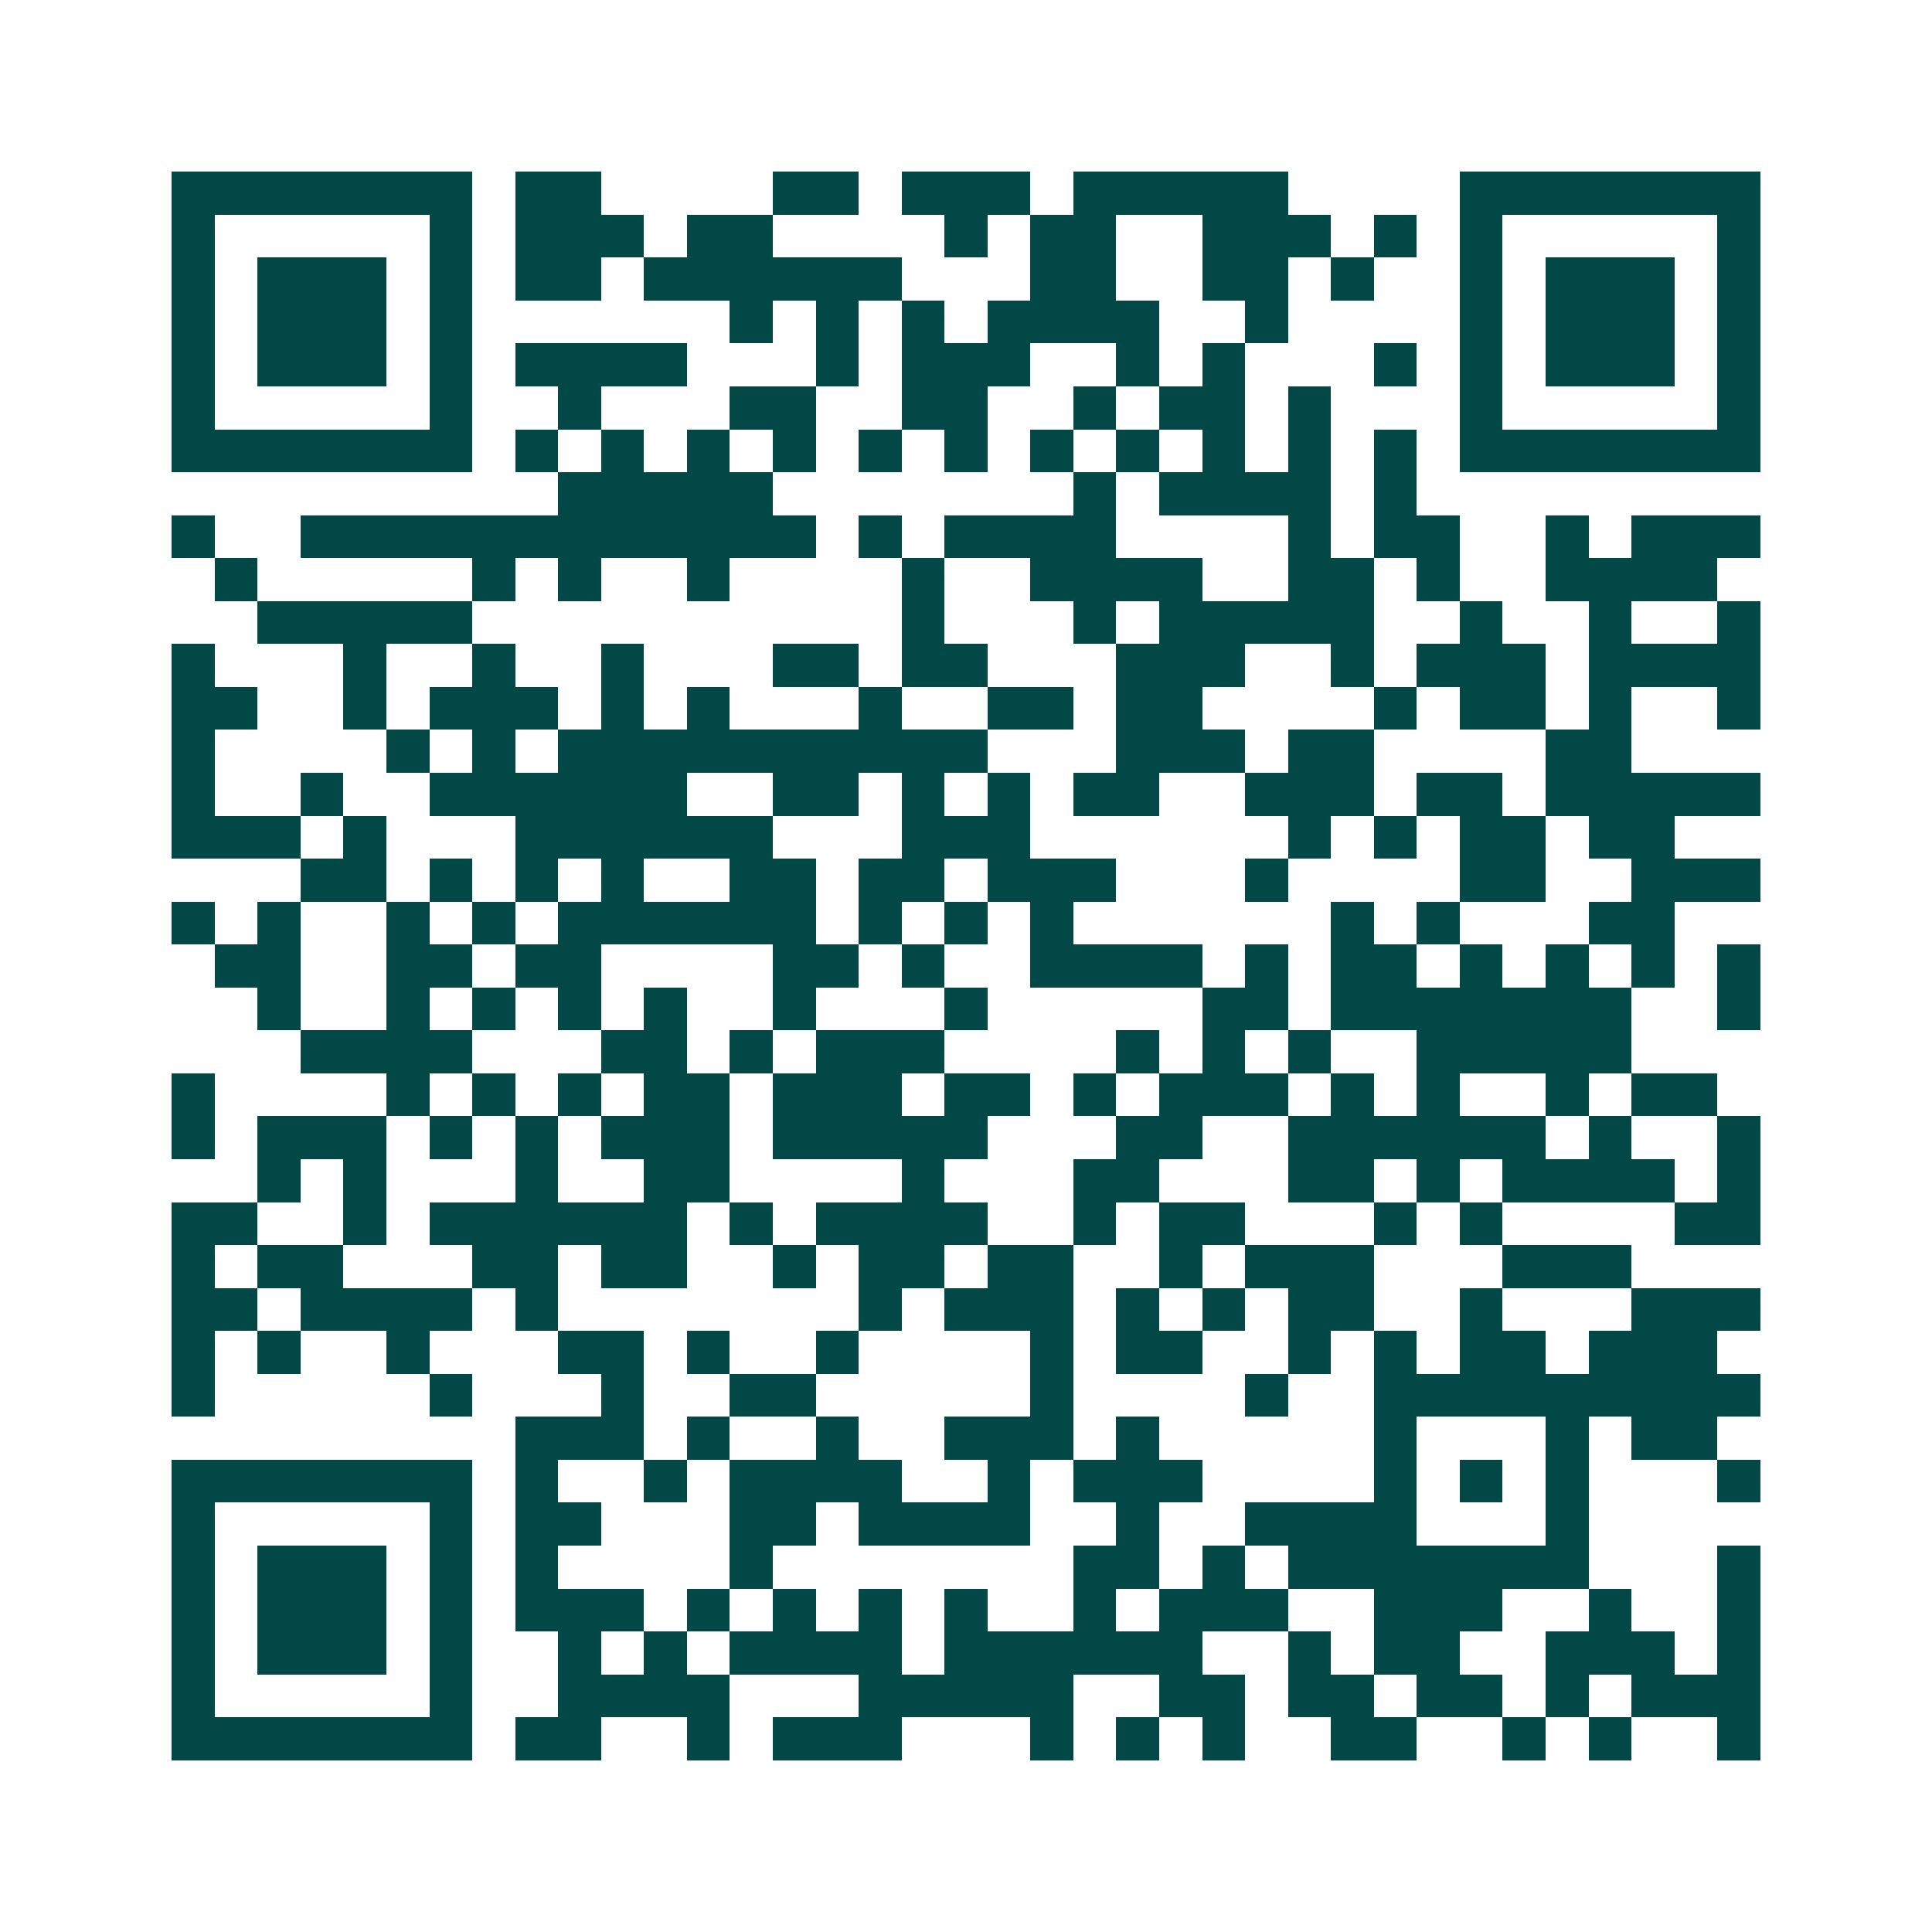 <svg xmlns="http://www.w3.org/2000/svg" width="200" height="200" viewBox="0 0 45 45" shape-rendering="crispEdges"><path fill="#ffffff" d="M0 0h45v45H0z"/><path stroke="#014847" d="M4 4.5h7m1 0h2m4 0h2m1 0h3m1 0h5m4 0h7M4 5.5h1m5 0h1m1 0h3m1 0h2m4 0h1m1 0h2m2 0h3m1 0h1m1 0h1m5 0h1M4 6.5h1m1 0h3m1 0h1m1 0h2m1 0h6m3 0h2m2 0h2m1 0h1m2 0h1m1 0h3m1 0h1M4 7.5h1m1 0h3m1 0h1m6 0h1m1 0h1m1 0h1m1 0h4m2 0h1m4 0h1m1 0h3m1 0h1M4 8.5h1m1 0h3m1 0h1m1 0h4m3 0h1m1 0h3m2 0h1m1 0h1m3 0h1m1 0h1m1 0h3m1 0h1M4 9.5h1m5 0h1m2 0h1m3 0h2m2 0h2m2 0h1m1 0h2m1 0h1m3 0h1m5 0h1M4 10.5h7m1 0h1m1 0h1m1 0h1m1 0h1m1 0h1m1 0h1m1 0h1m1 0h1m1 0h1m1 0h1m1 0h1m1 0h7M13 11.5h5m7 0h1m1 0h4m1 0h1M4 12.5h1m2 0h12m1 0h1m1 0h4m4 0h1m1 0h2m2 0h1m1 0h3M5 13.5h1m5 0h1m1 0h1m2 0h1m4 0h1m2 0h4m2 0h2m1 0h1m2 0h4M6 14.5h5m10 0h1m3 0h1m1 0h5m2 0h1m2 0h1m2 0h1M4 15.5h1m3 0h1m2 0h1m2 0h1m3 0h2m1 0h2m3 0h3m2 0h1m1 0h3m1 0h4M4 16.5h2m2 0h1m1 0h3m1 0h1m1 0h1m3 0h1m2 0h2m1 0h2m4 0h1m1 0h2m1 0h1m2 0h1M4 17.5h1m4 0h1m1 0h1m1 0h10m3 0h3m1 0h2m4 0h2M4 18.5h1m2 0h1m2 0h6m2 0h2m1 0h1m1 0h1m1 0h2m2 0h3m1 0h2m1 0h5M4 19.5h3m1 0h1m3 0h6m3 0h3m6 0h1m1 0h1m1 0h2m1 0h2M7 20.5h2m1 0h1m1 0h1m1 0h1m2 0h2m1 0h2m1 0h3m3 0h1m4 0h2m2 0h3M4 21.5h1m1 0h1m2 0h1m1 0h1m1 0h6m1 0h1m1 0h1m1 0h1m6 0h1m1 0h1m3 0h2M5 22.5h2m2 0h2m1 0h2m4 0h2m1 0h1m2 0h4m1 0h1m1 0h2m1 0h1m1 0h1m1 0h1m1 0h1M6 23.5h1m2 0h1m1 0h1m1 0h1m1 0h1m2 0h1m3 0h1m5 0h2m1 0h7m2 0h1M7 24.5h4m3 0h2m1 0h1m1 0h3m4 0h1m1 0h1m1 0h1m2 0h5M4 25.5h1m4 0h1m1 0h1m1 0h1m1 0h2m1 0h3m1 0h2m1 0h1m1 0h3m1 0h1m1 0h1m2 0h1m1 0h2M4 26.5h1m1 0h3m1 0h1m1 0h1m1 0h3m1 0h5m3 0h2m2 0h6m1 0h1m2 0h1M6 27.5h1m1 0h1m3 0h1m2 0h2m4 0h1m3 0h2m3 0h2m1 0h1m1 0h4m1 0h1M4 28.5h2m2 0h1m1 0h6m1 0h1m1 0h4m2 0h1m1 0h2m3 0h1m1 0h1m4 0h2M4 29.5h1m1 0h2m3 0h2m1 0h2m2 0h1m1 0h2m1 0h2m2 0h1m1 0h3m3 0h3M4 30.5h2m1 0h4m1 0h1m7 0h1m1 0h3m1 0h1m1 0h1m1 0h2m2 0h1m3 0h3M4 31.5h1m1 0h1m2 0h1m3 0h2m1 0h1m2 0h1m4 0h1m1 0h2m2 0h1m1 0h1m1 0h2m1 0h3M4 32.5h1m5 0h1m3 0h1m2 0h2m5 0h1m4 0h1m2 0h9M12 33.5h3m1 0h1m2 0h1m2 0h3m1 0h1m5 0h1m3 0h1m1 0h2M4 34.5h7m1 0h1m2 0h1m1 0h4m2 0h1m1 0h3m4 0h1m1 0h1m1 0h1m3 0h1M4 35.5h1m5 0h1m1 0h2m3 0h2m1 0h4m2 0h1m2 0h4m3 0h1M4 36.5h1m1 0h3m1 0h1m1 0h1m4 0h1m7 0h2m1 0h1m1 0h7m3 0h1M4 37.5h1m1 0h3m1 0h1m1 0h3m1 0h1m1 0h1m1 0h1m1 0h1m2 0h1m1 0h3m2 0h3m2 0h1m2 0h1M4 38.5h1m1 0h3m1 0h1m2 0h1m1 0h1m1 0h4m1 0h6m2 0h1m1 0h2m2 0h3m1 0h1M4 39.5h1m5 0h1m2 0h4m3 0h5m2 0h2m1 0h2m1 0h2m1 0h1m1 0h3M4 40.5h7m1 0h2m2 0h1m1 0h3m3 0h1m1 0h1m1 0h1m2 0h2m2 0h1m1 0h1m2 0h1"/></svg>

